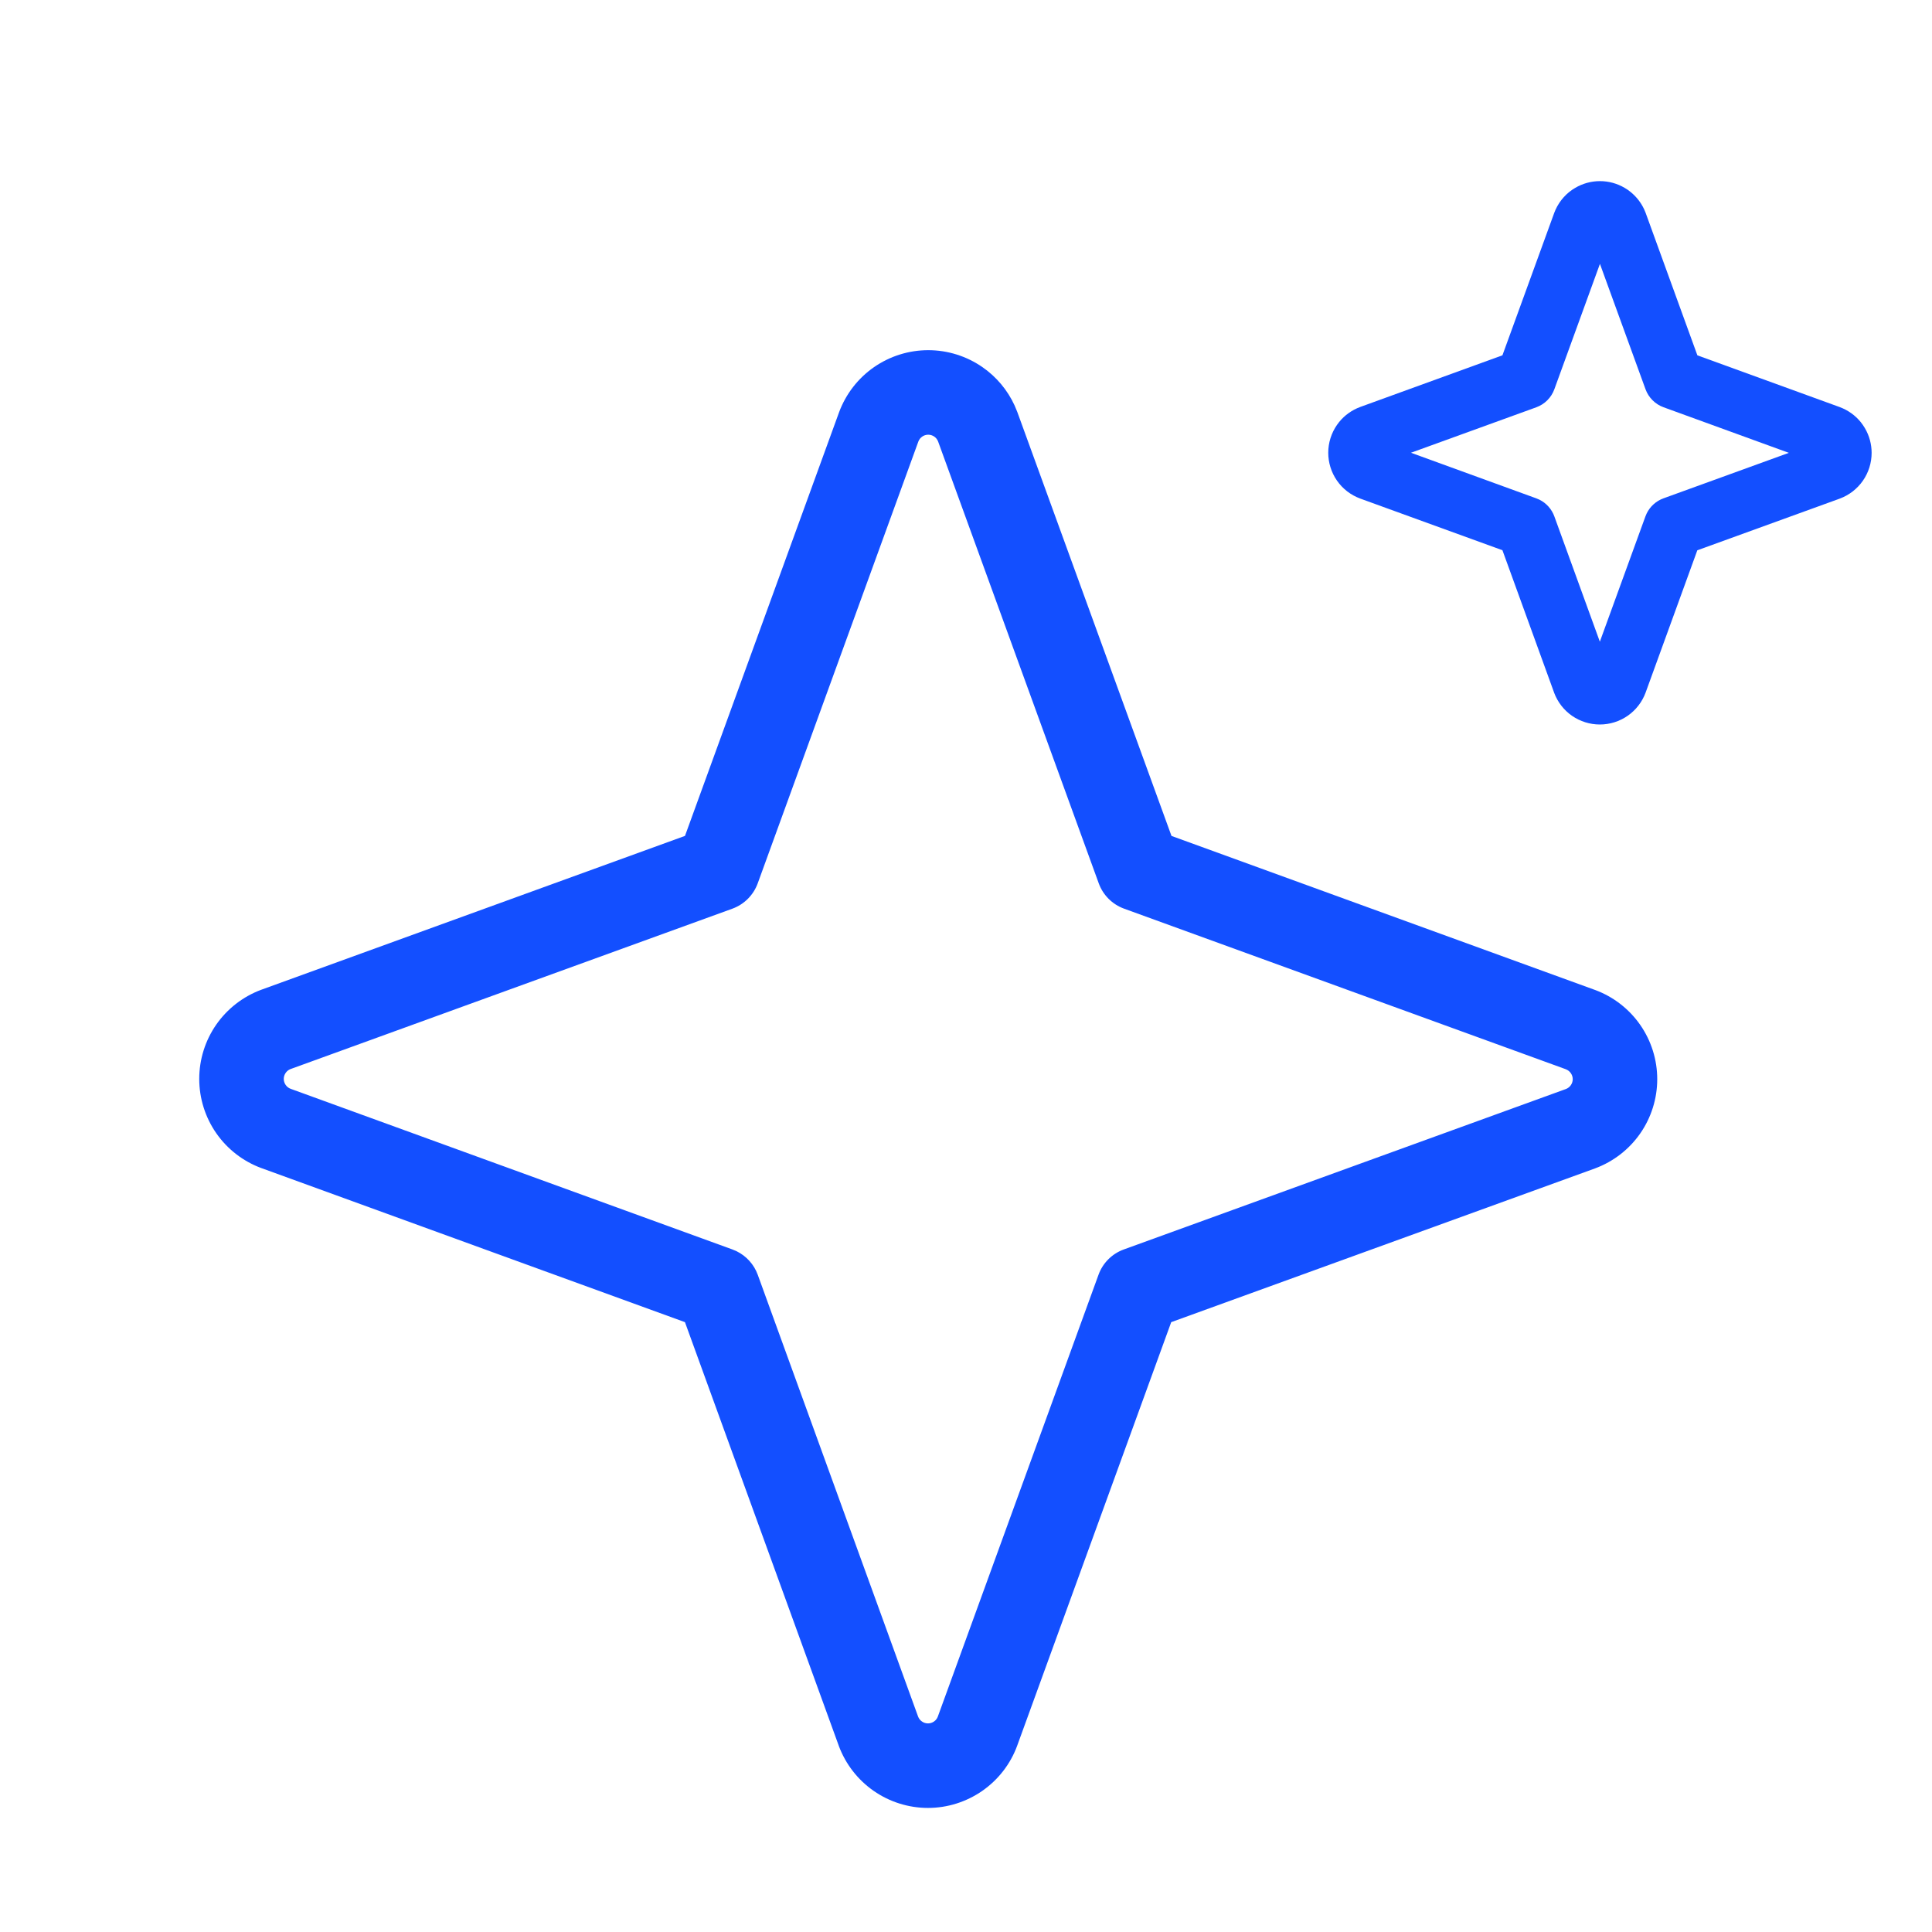 <svg width="64" height="64" viewBox="0 0 64 64" fill="none" xmlns="http://www.w3.org/2000/svg">
<path d="M6.6 35.74C6.6 35.097 6.797 34.469 7.164 33.941C7.531 33.414 8.052 33.011 8.654 32.787L8.663 32.784L22.691 27.69L27.793 13.663L27.796 13.654C28.02 13.052 28.422 12.531 28.95 12.164C29.478 11.797 30.106 11.6 30.749 11.6C31.392 11.6 32.02 11.797 32.548 12.164C33.01 12.485 33.376 12.923 33.61 13.432L33.702 13.654L33.705 13.663L38.807 27.691L52.836 32.793L52.845 32.796C53.447 33.02 53.967 33.423 54.334 33.95C54.701 34.478 54.898 35.106 54.898 35.749C54.898 36.392 54.701 37.02 54.334 37.548C53.967 38.075 53.447 38.478 52.845 38.702L52.835 38.706L38.798 43.798L33.696 57.827L33.693 57.836C33.47 58.439 33.067 58.958 32.539 59.325C32.011 59.692 31.383 59.89 30.74 59.89C30.097 59.89 29.469 59.692 28.941 59.325C28.414 58.958 28.011 58.438 27.787 57.836L27.784 57.826L22.69 43.798L8.663 38.696L8.654 38.693C8.052 38.47 7.531 38.067 7.164 37.539C6.797 37.011 6.6 36.383 6.6 35.74ZM9.4 35.74C9.4 35.812 9.422 35.882 9.463 35.94C9.504 35.999 9.561 36.044 9.628 36.068H9.627L24.263 41.39L24.404 41.45C24.726 41.609 24.977 41.887 25.101 42.227L30.412 56.861C30.437 56.928 30.482 56.987 30.541 57.027C30.599 57.068 30.669 57.09 30.74 57.09C30.812 57.09 30.882 57.068 30.94 57.027C30.999 56.987 31.044 56.928 31.068 56.861L36.39 42.227C36.531 41.837 36.838 41.531 37.227 41.39L51.873 36.075C51.938 36.05 51.995 36.007 52.035 35.949C52.076 35.891 52.099 35.821 52.099 35.749C52.099 35.678 52.076 35.607 52.035 35.549C51.994 35.49 51.937 35.446 51.87 35.421V35.42L37.235 30.1C36.846 29.958 36.54 29.652 36.398 29.263L31.077 14.628C31.052 14.561 31.008 14.504 30.949 14.463C30.891 14.422 30.82 14.4 30.749 14.4C30.678 14.4 30.607 14.422 30.549 14.463C30.49 14.504 30.446 14.561 30.421 14.628L25.1 29.263C24.958 29.652 24.651 29.959 24.262 30.101L9.619 35.416C9.556 35.441 9.502 35.485 9.463 35.541C9.422 35.6 9.4 35.669 9.4 35.74Z" fill="#134FFF"/>
<path d="M53 6C53.288 6 53.571 6.077 53.818 6.223L53.923 6.289L54.02 6.363C54.211 6.519 54.364 6.716 54.467 6.939L54.515 7.054L54.517 7.06L56.228 11.771L60.94 13.484L60.947 13.487C61.218 13.588 61.456 13.758 61.637 13.98L61.711 14.079L61.777 14.183C61.923 14.43 62 14.713 62 15.002C62 15.332 61.899 15.653 61.711 15.924C61.523 16.194 61.256 16.401 60.947 16.516L60.94 16.519L56.226 18.229L54.514 22.94L54.512 22.946C54.397 23.255 54.19 23.523 53.919 23.711C53.648 23.899 53.327 24 52.997 24C52.667 24 52.345 23.899 52.074 23.711C51.803 23.523 51.597 23.255 51.482 22.946L51.48 22.939L49.77 18.227L45.06 16.516L45.053 16.513C44.744 16.398 44.477 16.192 44.289 15.921C44.101 15.65 44 15.328 44 14.998C44 14.668 44.101 14.347 44.289 14.076L44.363 13.977C44.544 13.755 44.782 13.585 45.053 13.484L45.06 13.481L49.77 11.77L51.483 7.06L51.485 7.054C51.6 6.745 51.806 6.477 52.077 6.289L52.182 6.223C52.429 6.077 52.712 6 53 6ZM51.49 12.894C51.389 13.172 51.17 13.391 50.892 13.492L46.74 14.998L50.893 16.509L50.994 16.552C51.224 16.665 51.402 16.864 51.49 17.107L52.997 21.257L54.507 17.106L54.55 17.005C54.663 16.775 54.862 16.596 55.105 16.508L59.258 15.001L55.107 13.491C54.83 13.39 54.611 13.171 54.51 12.894L53 8.741L51.49 12.894Z" fill="#134FFF"/>
</svg>
